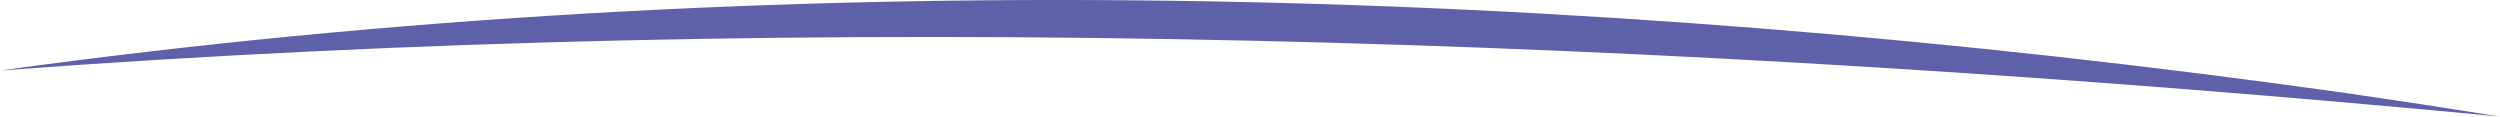 <?xml version="1.0" encoding="UTF-8"?> <svg xmlns="http://www.w3.org/2000/svg" id="_Слой_1" data-name="Слой 1" viewBox="0 0 199.94 9.32"><defs><style> .cls-1 { fill: #5e61a9; } </style></defs><path class="cls-1" d="M0,5.64C62.1-2.91,125.55-1.28,187.54,7.43c4.14,.6,8.27,1.23,12.39,1.89C133.56,3.03,66.54,.66,0,5.64H0Z"></path></svg> 